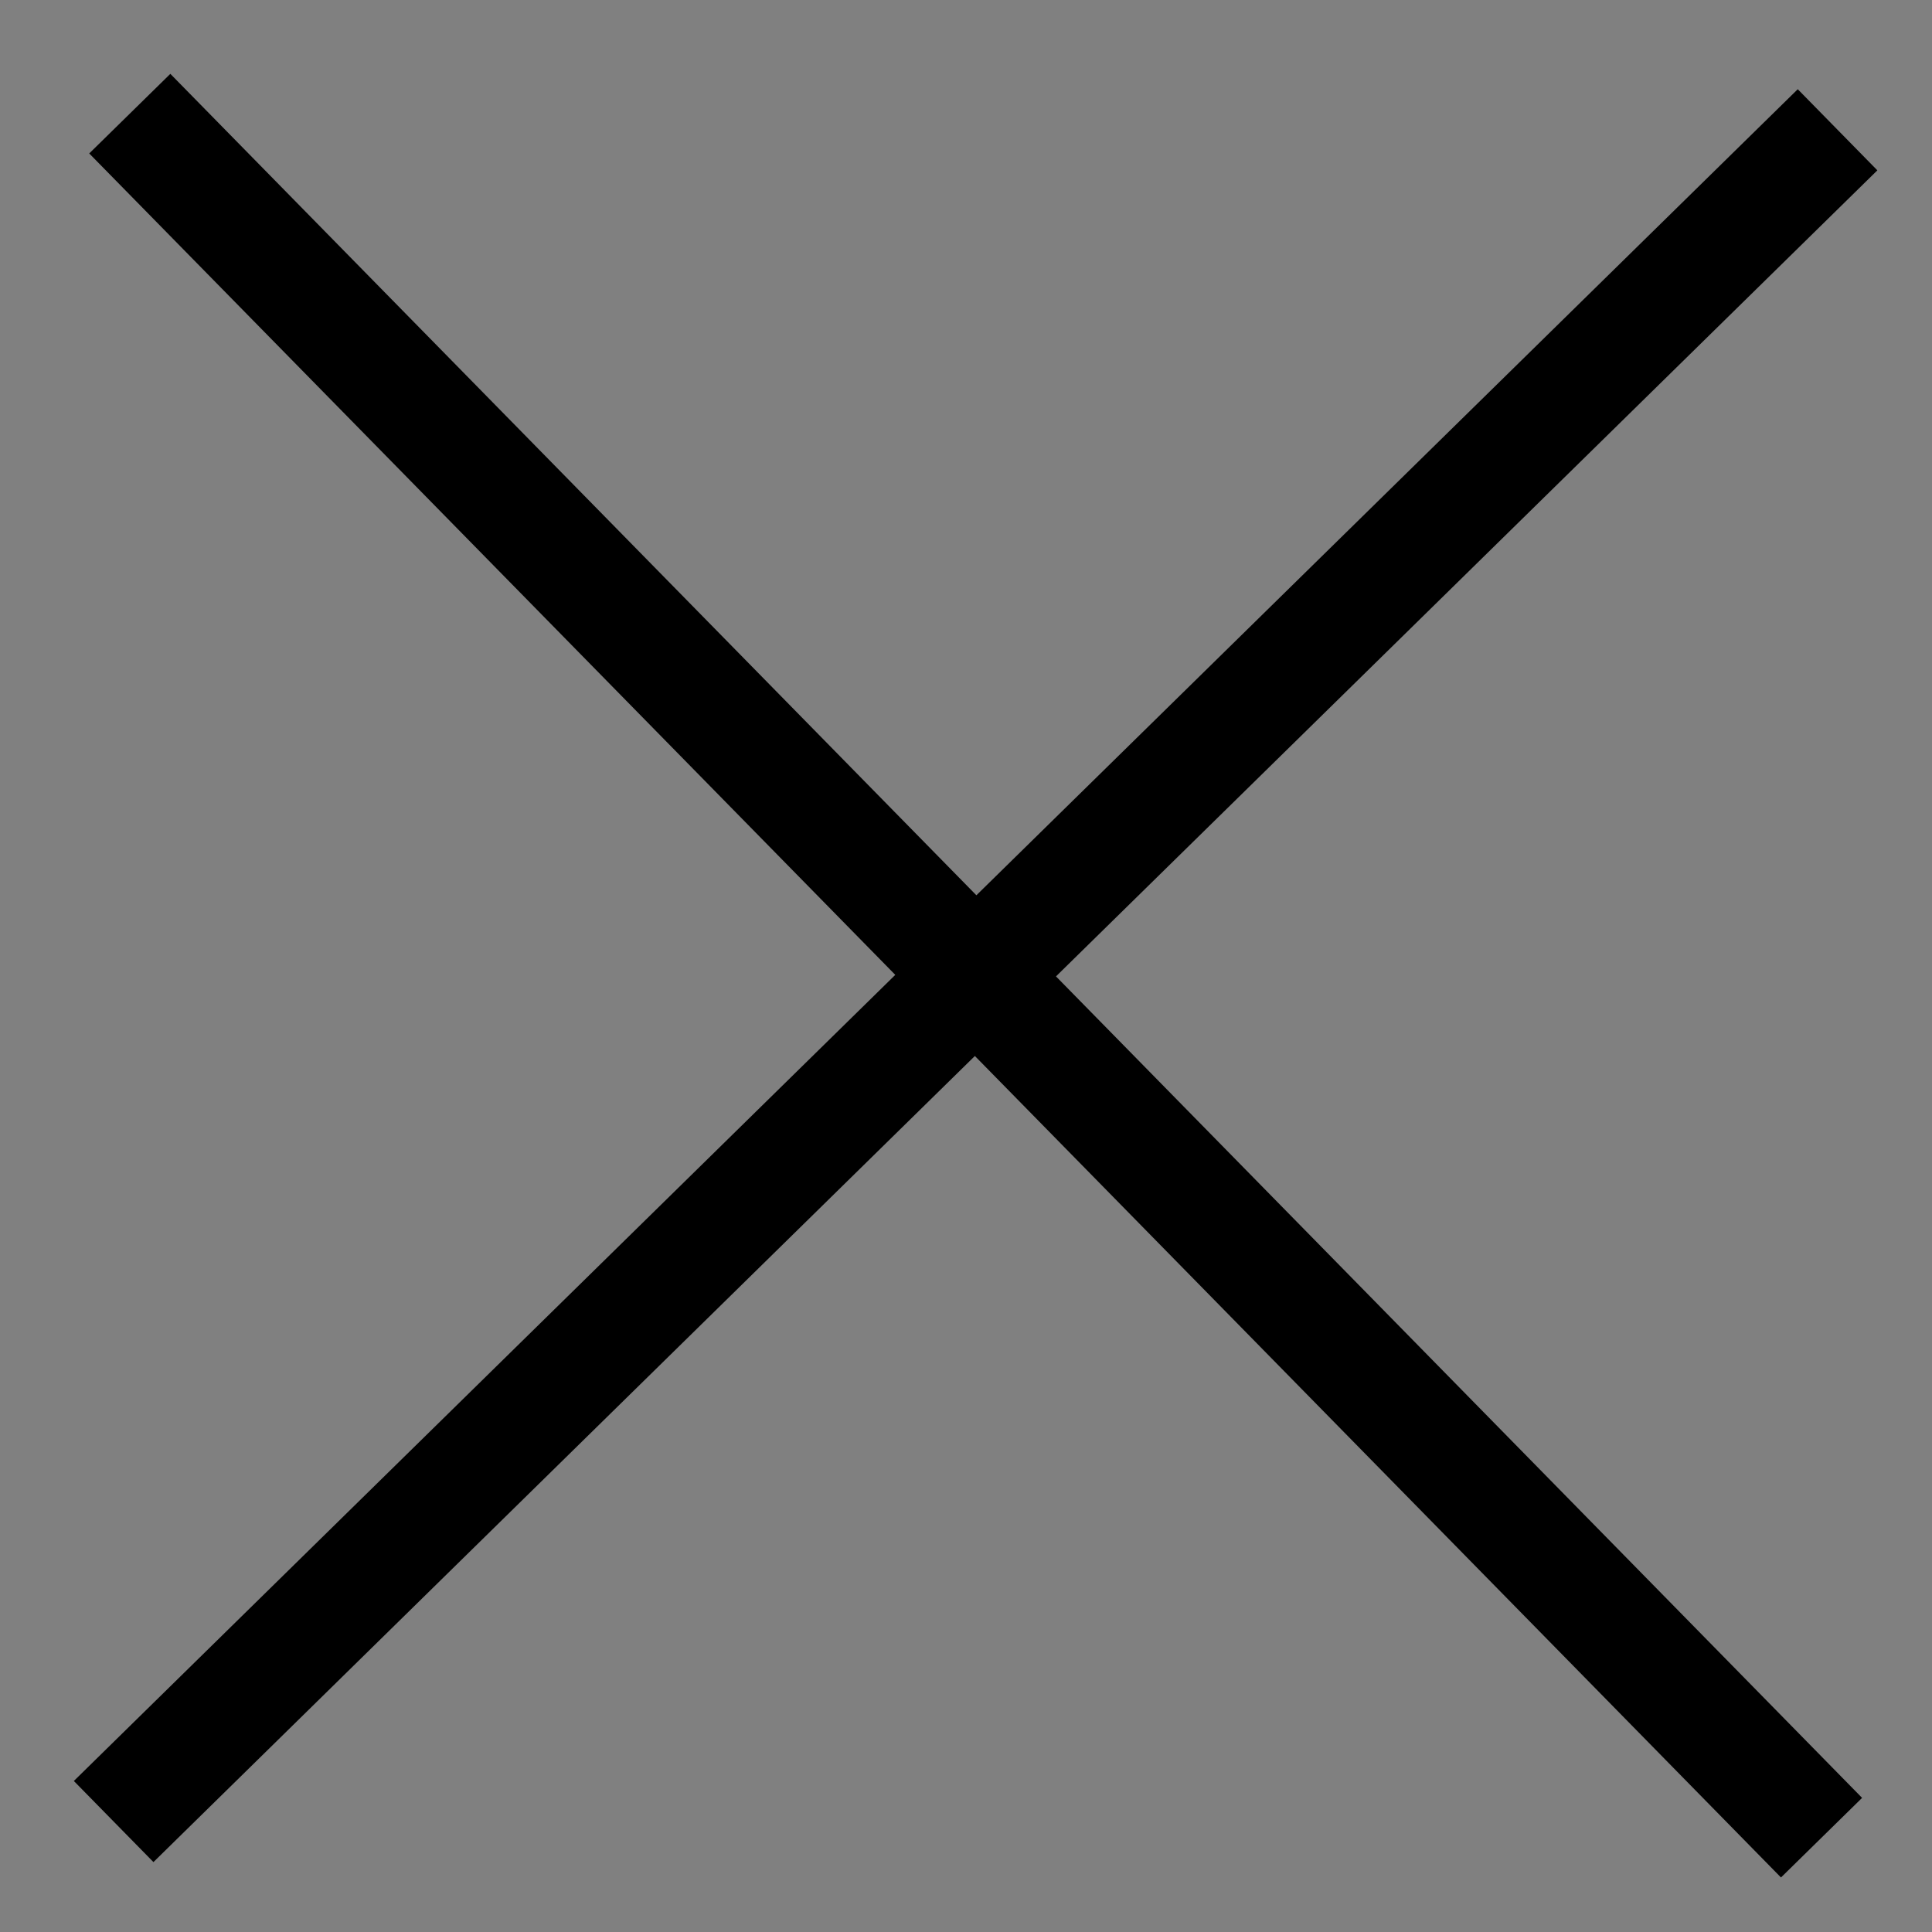 <svg xmlns="http://www.w3.org/2000/svg" width="17" height="17" fill="none" viewBox="0 0 17 17">
    <rect x="0" y="0" width="17" height="17" fill="#808080" stroke="none"/>
    <path fill="#fff" fill-rule="evenodd" d="M1 16.028L16.17 1.142 1 16.028z" clip-rule="evenodd"/>
    <path stroke="#000" d="M1 16.028L16.169 1.142"/>
    <path fill="#fff" fill-rule="evenodd" d="M16.028 16.17L1.142 1l14.886 15.17z" clip-rule="evenodd"/>
    <path stroke="#000" d="M1.142 1l14.886 15.17"/>
</svg>
